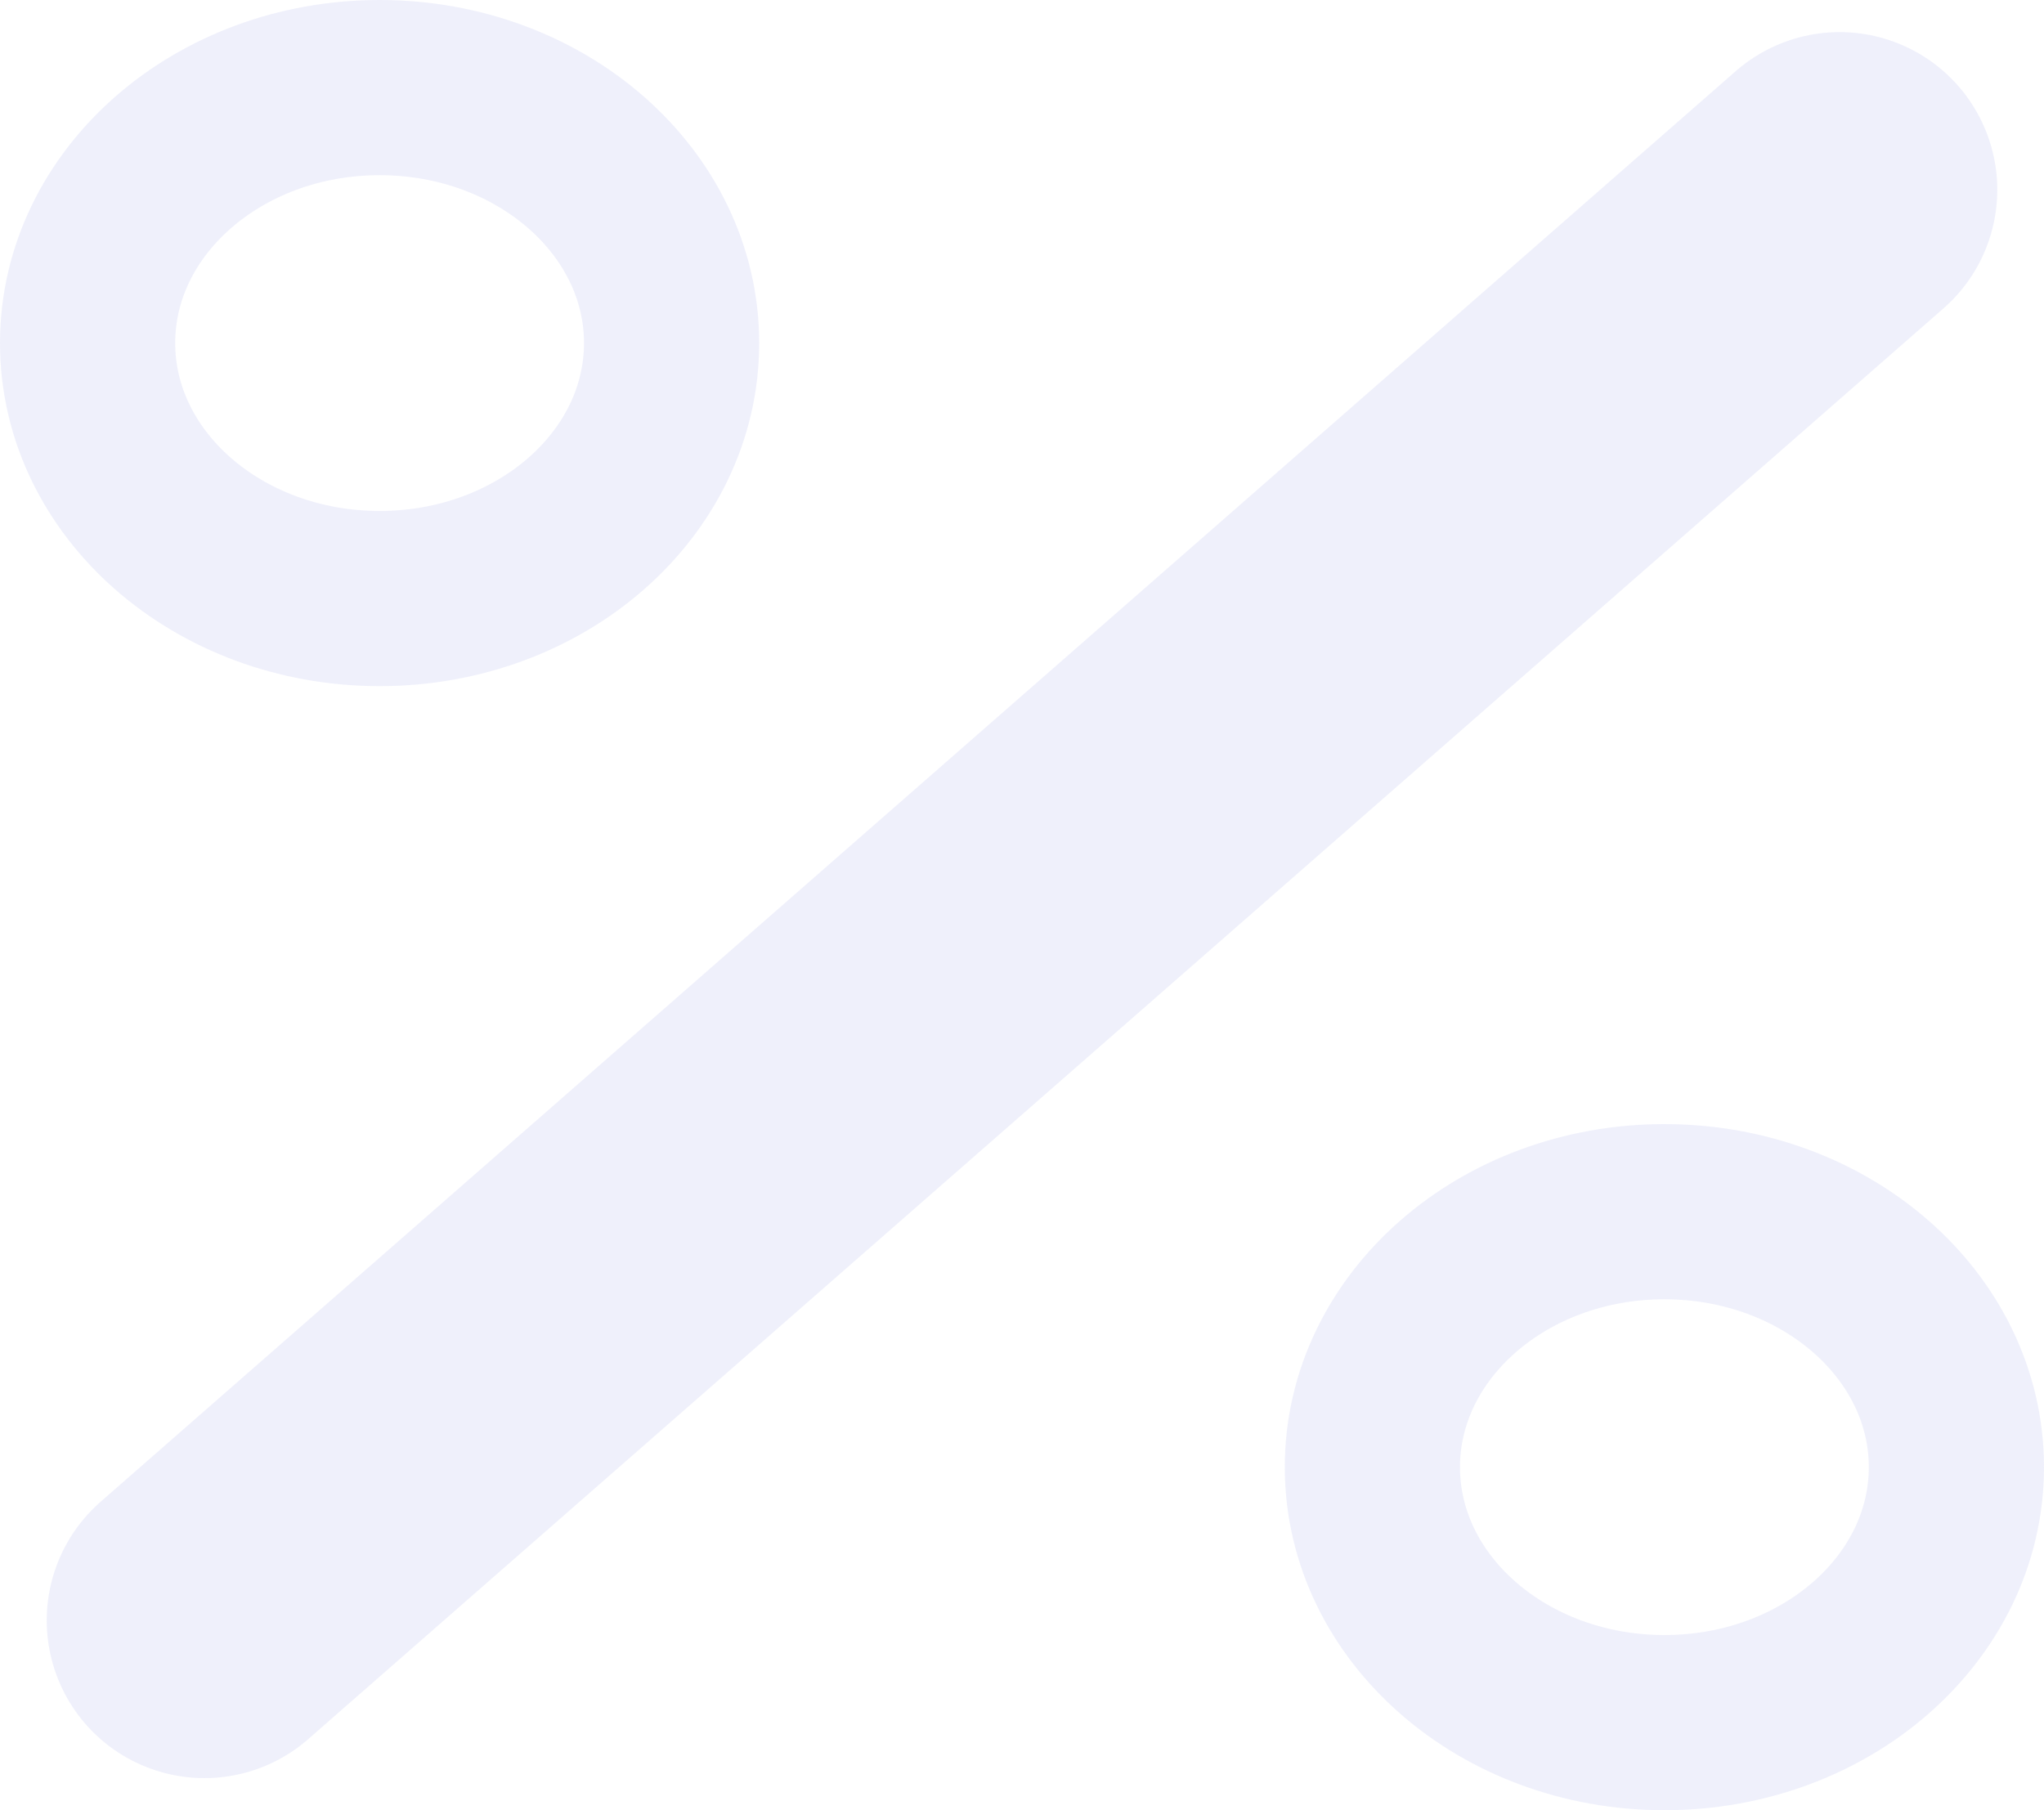 <svg xmlns="http://www.w3.org/2000/svg" fill="none" viewBox="0 0 116.667 103.333"><path stroke="#6264d9" stroke-linecap="round" stroke-linejoin="round" stroke-opacity=".1" stroke-width="18" d="M105 10.833 11.667 92.5"/><path stroke="#6264d9" stroke-linecap="round" stroke-linejoin="round" stroke-opacity=".1" stroke-width="10" d="M21.667 34.167c9.204 0 16.666-6.53 16.666-14.584C38.333 11.53 30.871 5 21.667 5 12.462 5 5 11.53 5 19.583c0 8.055 7.462 14.584 16.667 14.584ZM95 98.333c9.205 0 16.667-6.529 16.667-14.583S104.205 69.167 95 69.167c-9.204 0-16.667 6.529-16.667 14.583S85.796 98.333 95 98.333z"/></svg>
